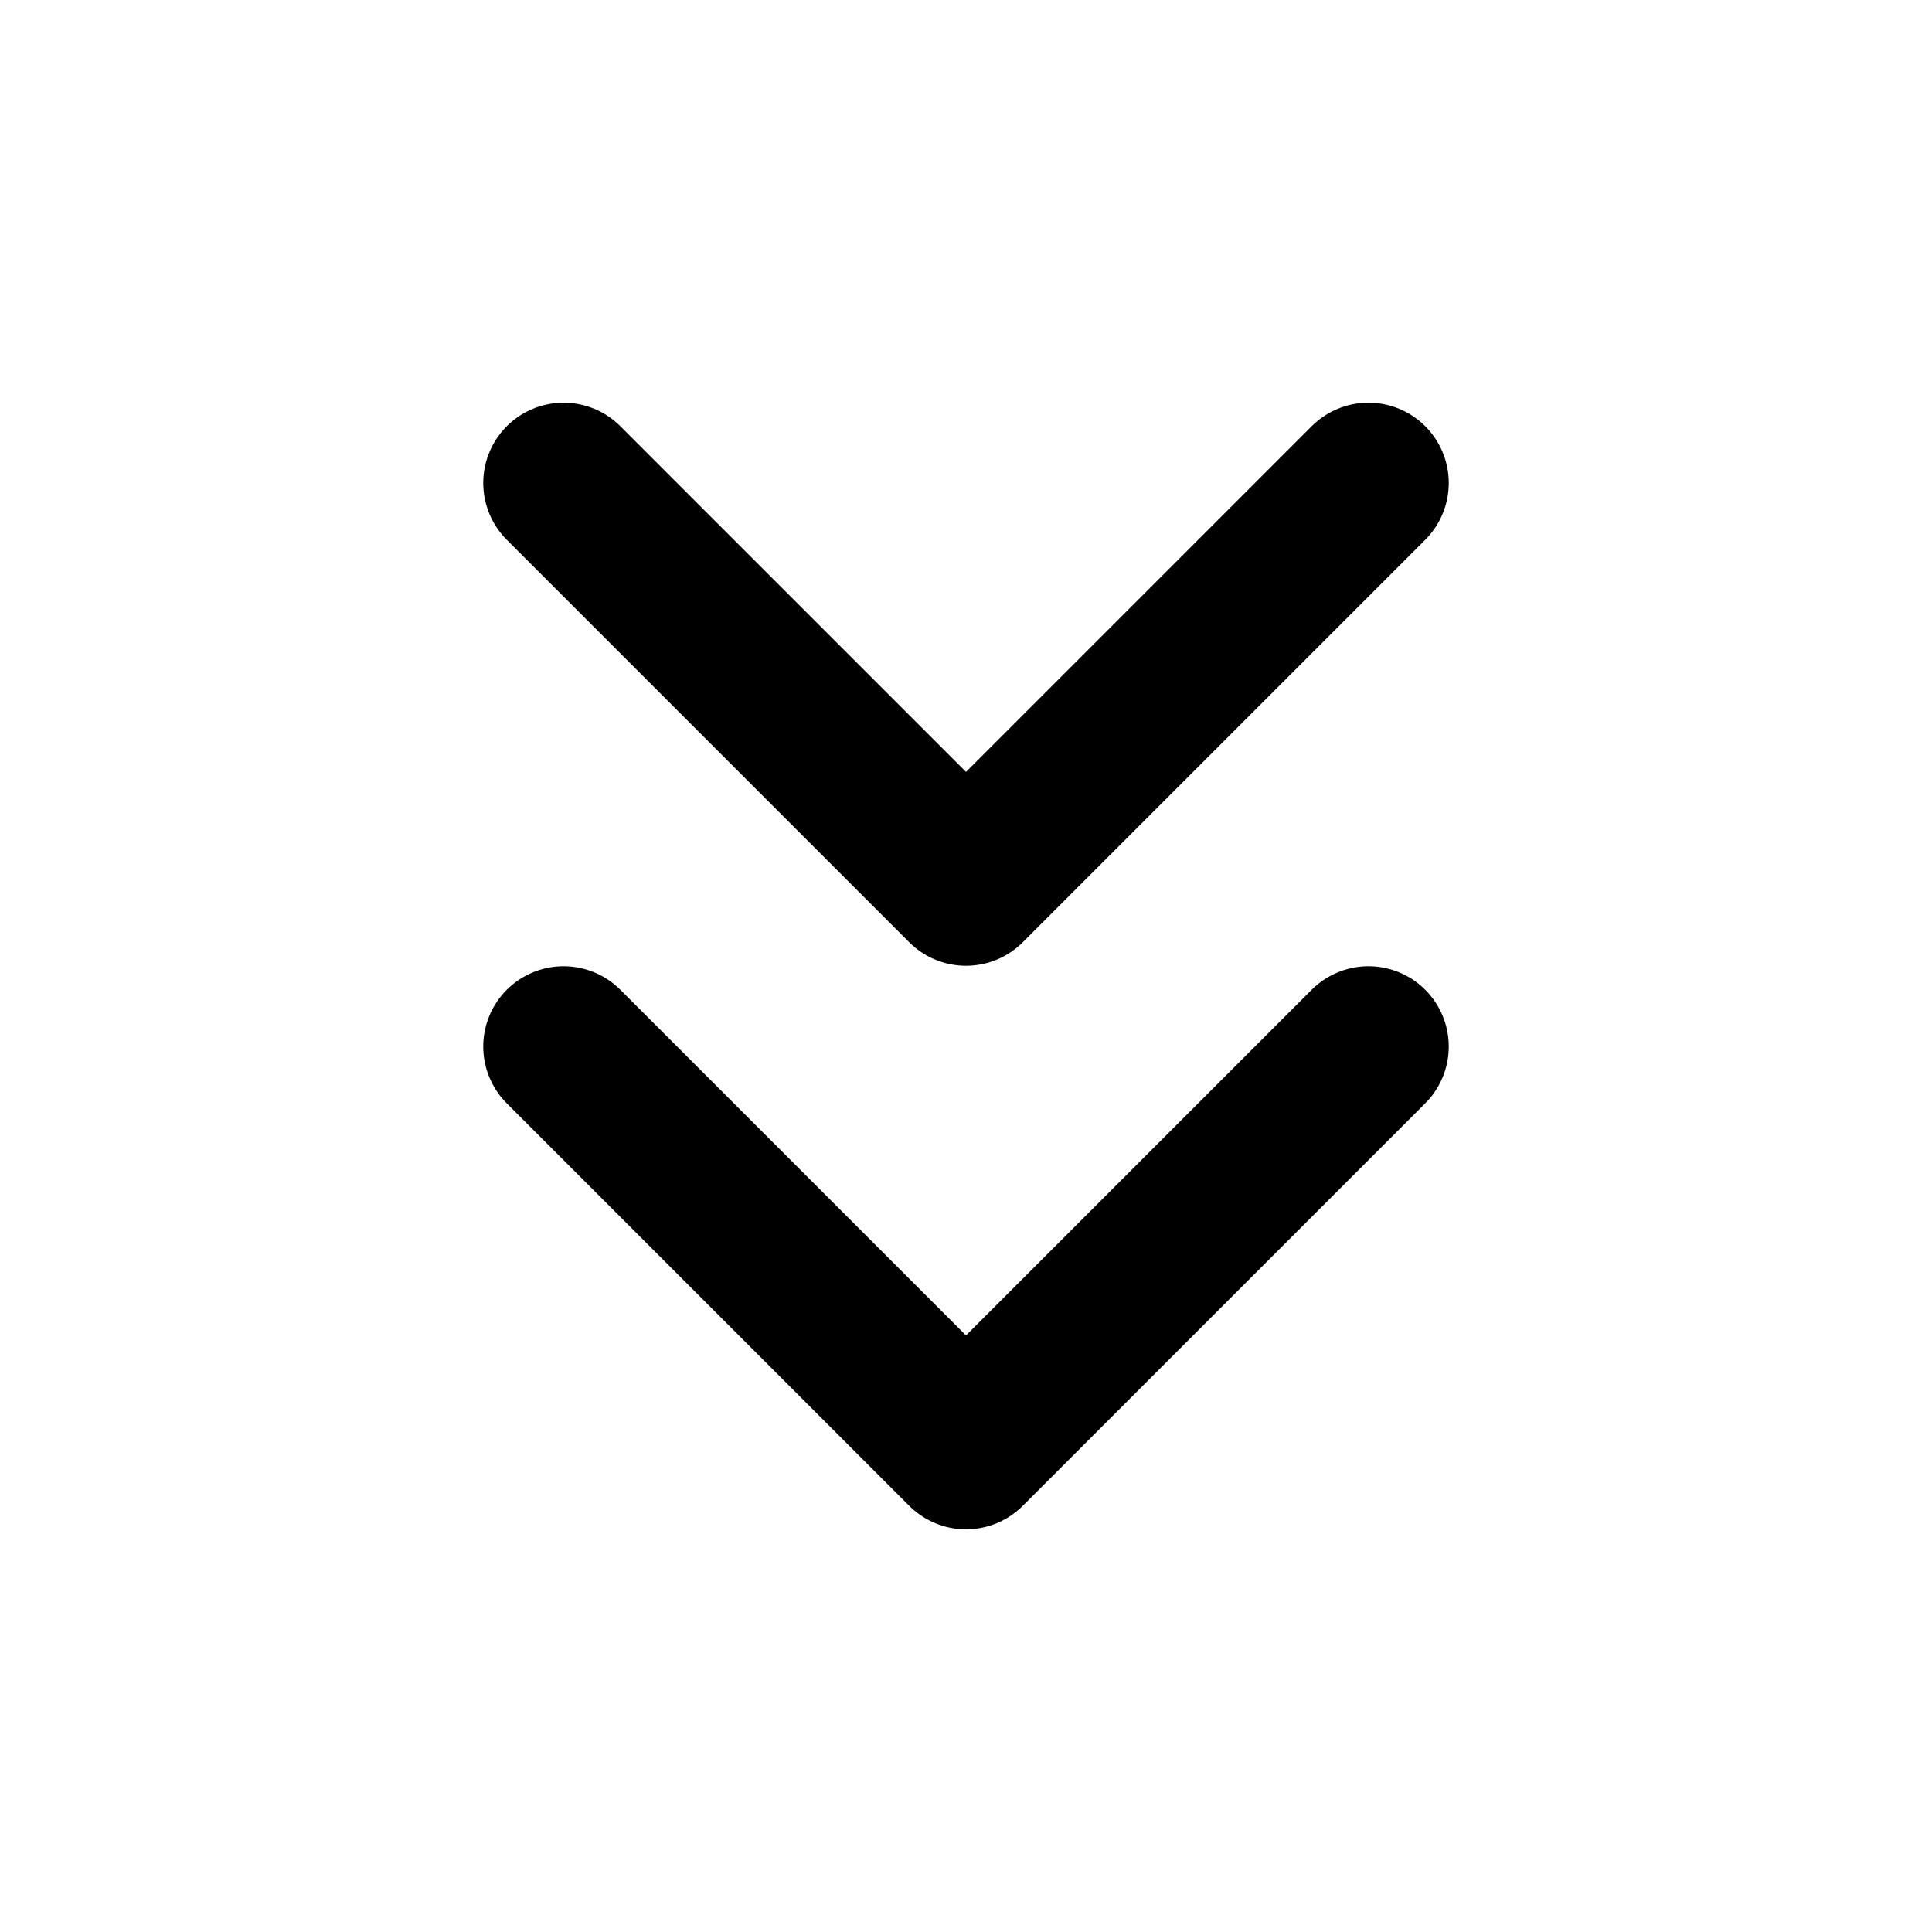 <svg width="16" height="16" viewBox="0 0 16 16" fill="none" xmlns="http://www.w3.org/2000/svg">
<path d="M4.667 8.667L8 12L11.333 8.667" stroke="currentColor" stroke-width="1.33" stroke-linecap="round" stroke-linejoin="round"/>
<path d="M4.667 4L8 7.333L11.333 4" stroke="currentColor" stroke-width="1.33" stroke-linecap="round" stroke-linejoin="round"/>
</svg>
